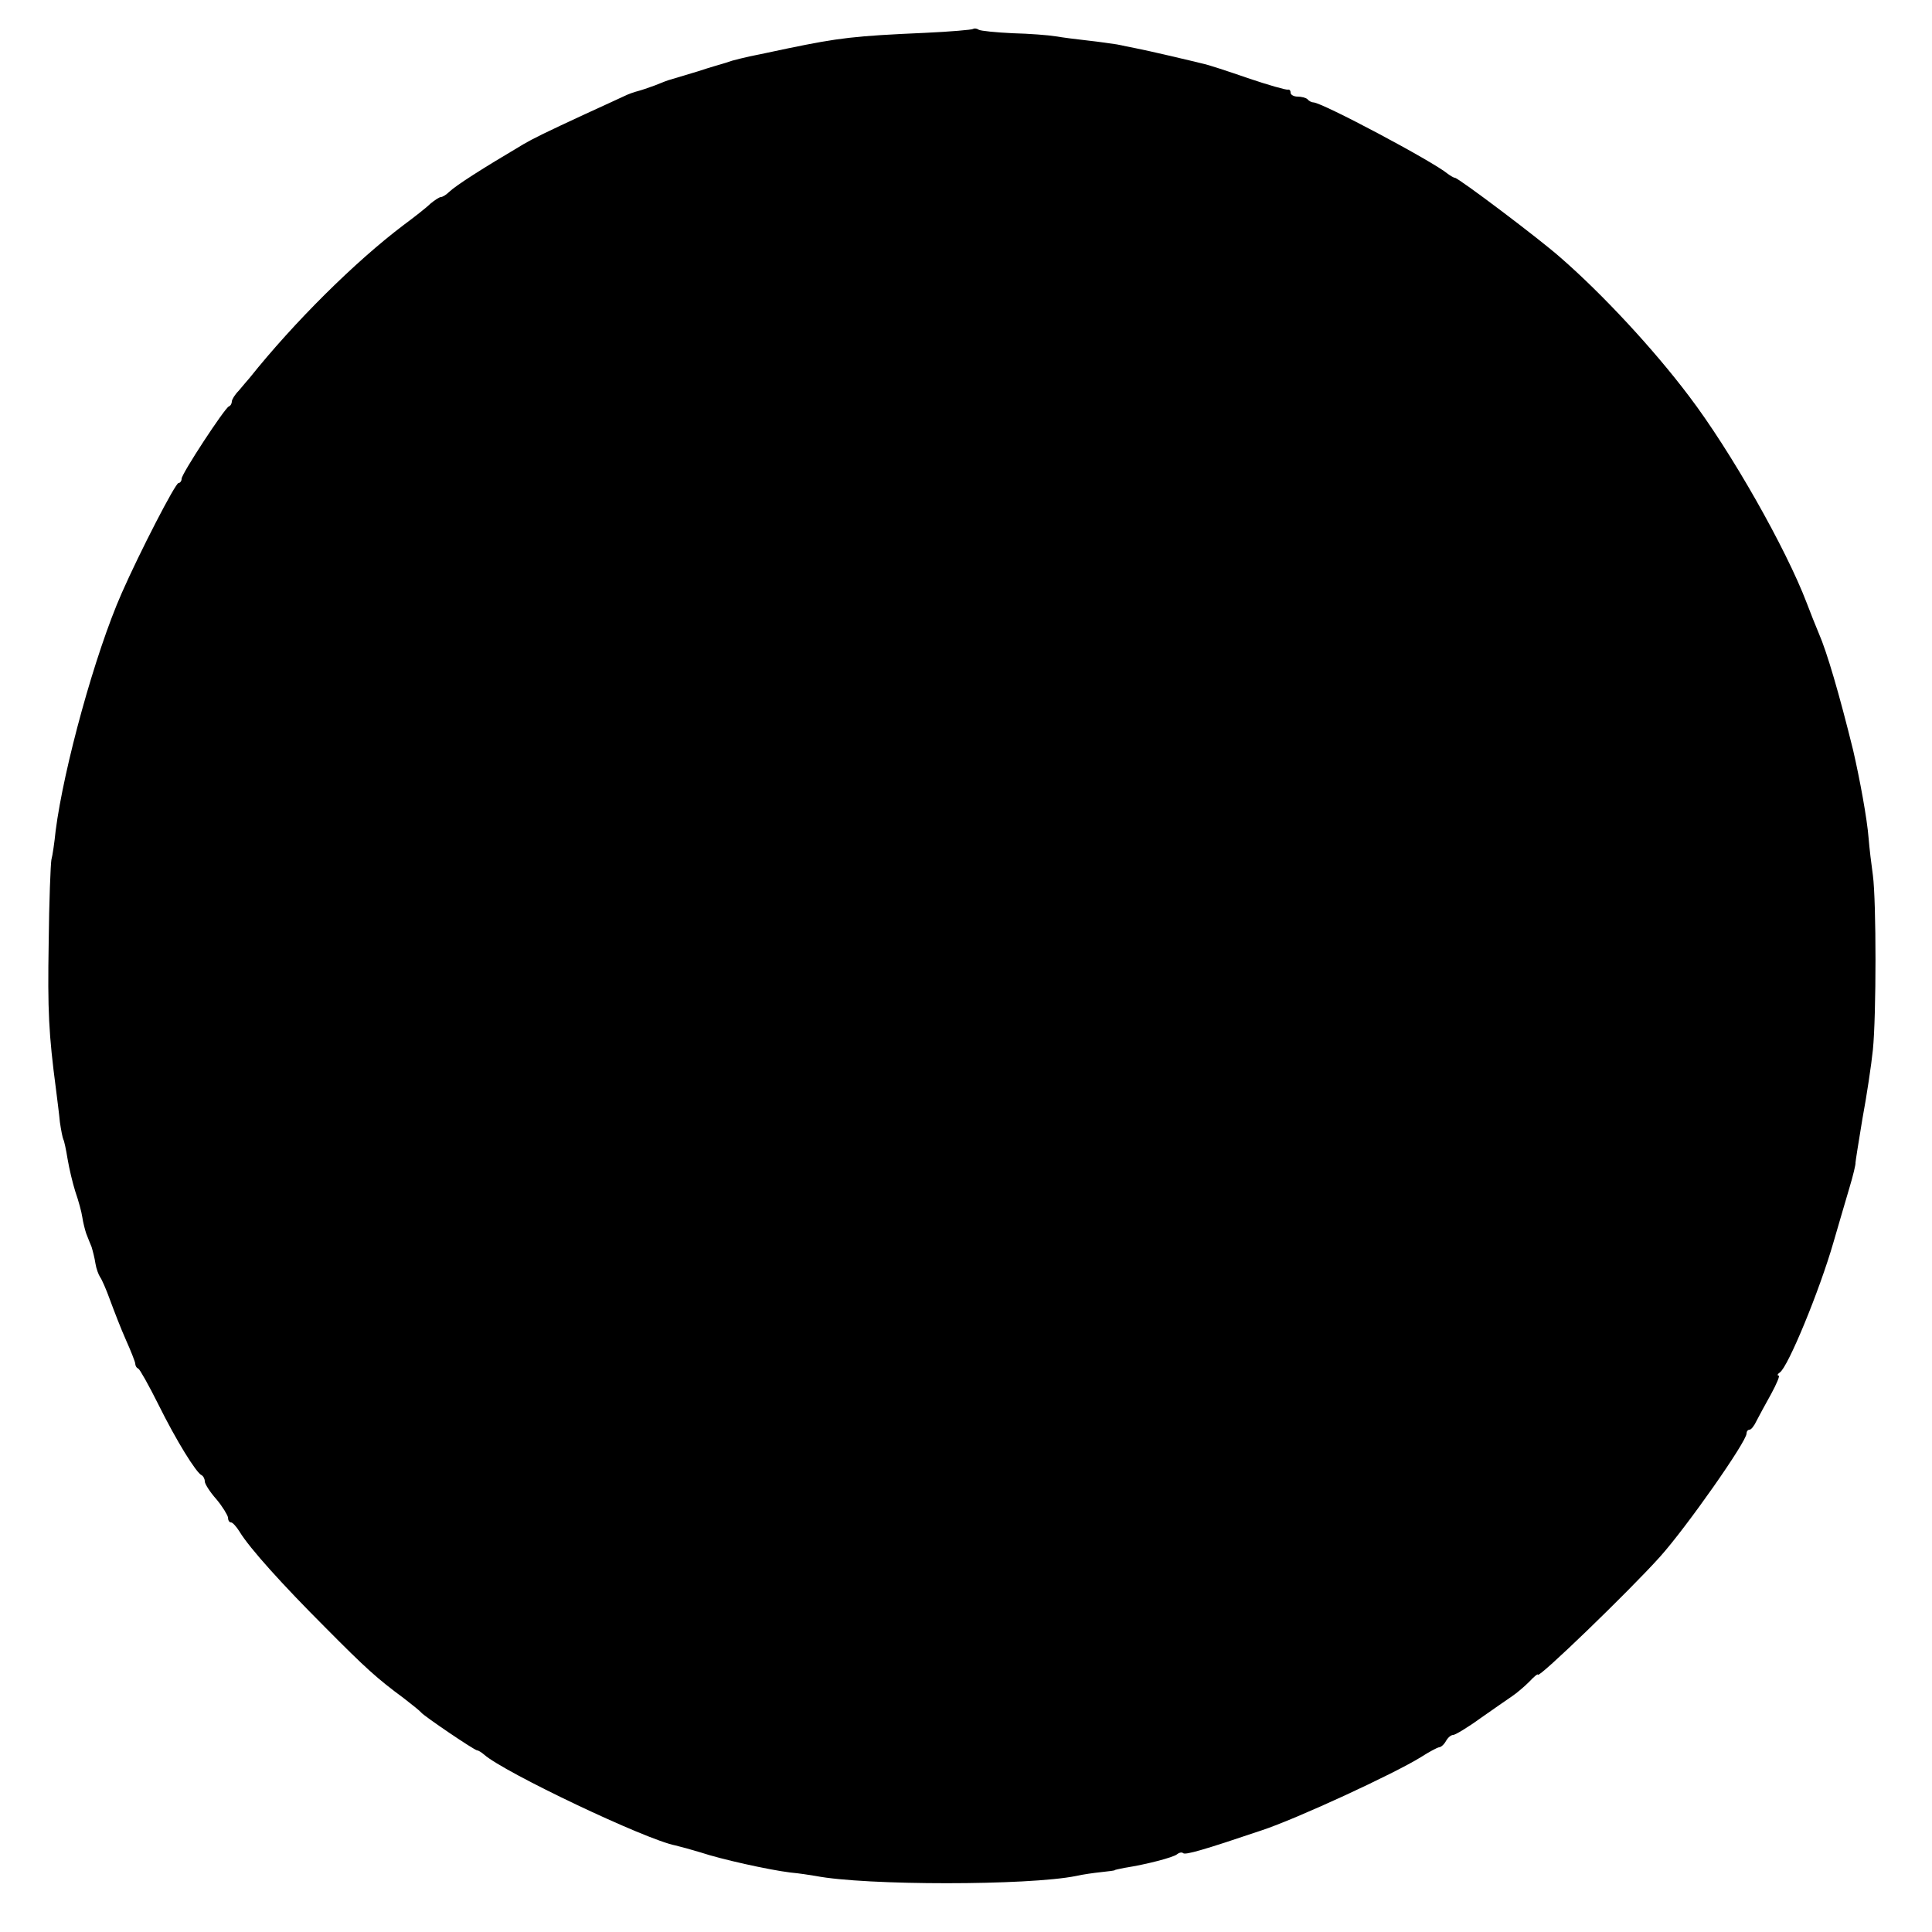 <?xml version="1.0" standalone="no"?>
<!DOCTYPE svg PUBLIC "-//W3C//DTD SVG 20010904//EN"
 "http://www.w3.org/TR/2001/REC-SVG-20010904/DTD/svg10.dtd">
<svg version="1.0" xmlns="http://www.w3.org/2000/svg"
 width="500pt" height="500pt" viewBox="0 0 500 500"
 preserveAspectRatio="xMidYMid meet">
<g transform="translate(0,500) scale(0.1,-0.1)"
fill="#000000" stroke="none">
<path d="M2518 4925 c-2 -2 -58 -7 -124 -10 -183 -8 -223 -13 -354 -40 -41 -9
-86 -18 -100 -21 -14 -3 -34 -8 -45 -11 -11 -4 -22 -7 -25 -8 -3 -1 -32 -9
-65 -20 -33 -10 -64 -19 -70 -21 -5 -1 -23 -8 -40 -15 -16 -6 -37 -13 -45 -15
-8 -2 -23 -7 -35 -13 -11 -5 -56 -26 -100 -46 -106 -49 -136 -64 -160 -78
-108 -64 -174 -106 -193 -124 -7 -7 -17 -13 -21 -13 -4 0 -16 -8 -27 -17 -10
-10 -42 -35 -69 -55 -126 -95 -284 -252 -399 -396 -6 -7 -19 -22 -28 -33 -10
-10 -18 -23 -18 -28 0 -5 -3 -11 -8 -13 -11 -5 -122 -174 -122 -187 0 -6 -4
-11 -8 -11 -8 0 -100 -178 -147 -285 -69 -156 -150 -452 -171 -615 -3 -30 -8
-64 -11 -75 -2 -11 -6 -108 -7 -215 -3 -176 0 -236 19 -380 3 -25 8 -62 10
-84 3 -21 7 -41 9 -45 2 -3 7 -26 11 -51 4 -24 13 -62 20 -84 8 -23 16 -52 18
-66 2 -14 7 -33 10 -42 4 -10 10 -26 14 -35 3 -10 8 -29 10 -43 2 -13 8 -29
12 -35 4 -5 16 -32 26 -60 10 -27 28 -74 41 -103 13 -29 24 -57 24 -61 0 -5 3
-11 8 -13 4 -2 27 -43 52 -93 46 -93 98 -177 112 -183 4 -2 8 -9 8 -16 0 -6
13 -27 30 -46 16 -19 29 -41 30 -47 0 -7 3 -13 8 -13 4 0 14 -11 22 -24 26
-43 112 -138 220 -246 108 -109 136 -134 205 -185 22 -17 42 -33 45 -37 7 -9
138 -98 145 -98 3 0 11 -5 18 -11 52 -46 418 -220 495 -235 13 -3 42 -11 65
-18 54 -18 176 -45 232 -52 23 -2 54 -7 66 -9 129 -25 550 -25 674 0 17 4 46
8 65 10 19 2 35 4 35 5 0 1 11 3 25 6 58 9 126 27 136 35 6 5 13 6 16 3 6 -5
52 8 203 59 91 30 344 147 413 190 20 13 41 24 46 25 5 0 13 7 18 16 5 9 13
16 19 16 5 0 37 19 70 43 33 23 70 49 82 57 12 8 32 25 45 38 12 13 22 21 22
18 0 -12 236 216 316 305 69 77 224 298 224 319 0 5 3 10 8 10 4 0 12 10 18
23 6 12 23 43 38 70 14 26 23 47 19 47 -4 0 -3 4 3 8 21 13 103 212 139 337
13 44 31 107 41 140 10 33 17 63 16 66 0 3 8 54 18 114 11 59 23 139 27 178 9
89 9 384 0 452 -4 28 -9 70 -11 95 -4 52 -23 154 -40 228 -36 146 -68 255 -89
303 -8 19 -22 54 -31 78 -54 142 -197 394 -305 536 -92 122 -224 264 -332 358
-54 48 -265 207 -274 207 -3 0 -11 5 -18 10 -38 32 -326 185 -348 185 -4 0
-11 3 -15 8 -4 4 -16 7 -26 7 -10 0 -18 5 -18 10 0 6 -3 9 -7 8 -5 -1 -51 12
-104 30 -52 18 -104 35 -115 37 -32 8 -147 35 -174 40 -14 3 -36 7 -49 10 -14
2 -47 7 -75 10 -28 3 -66 8 -84 11 -18 3 -68 7 -111 8 -43 2 -83 6 -88 9 -6 4
-12 4 -15 2z"/>
</g>
</svg>
